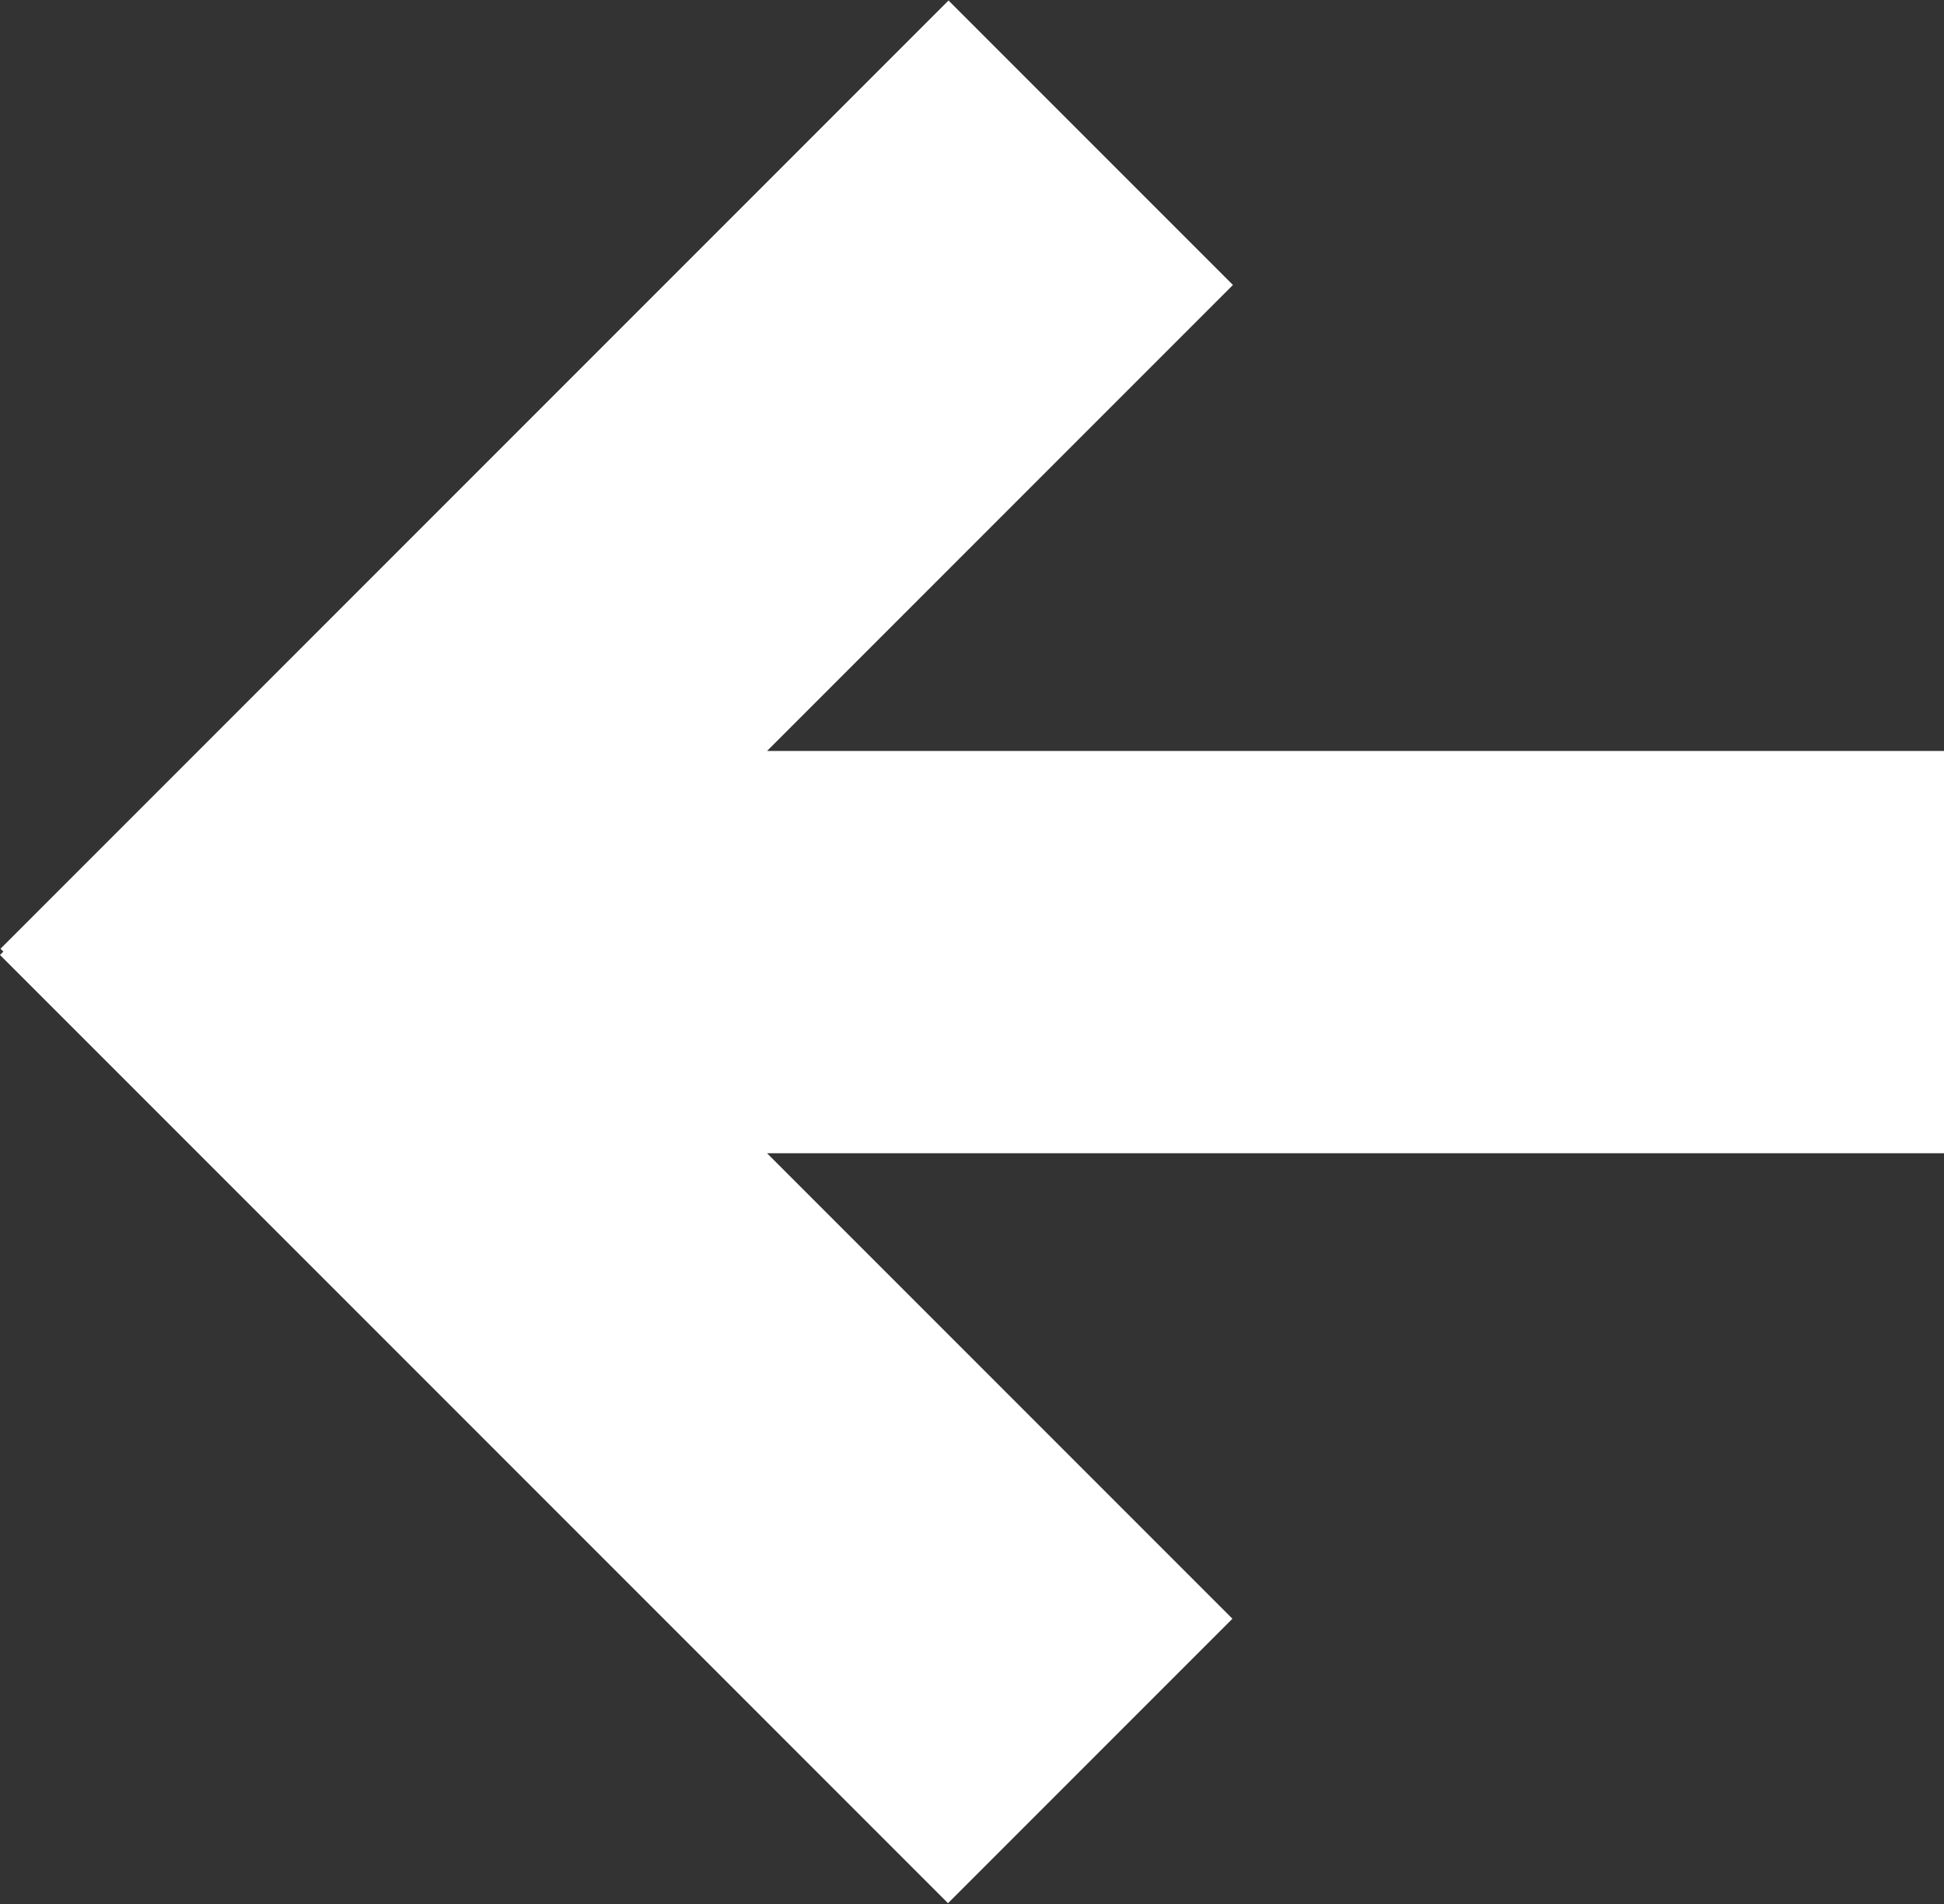 <svg width="145" height="142" viewBox="0 0 145 142" fill="none" xmlns="http://www.w3.org/2000/svg">
<rect x="0" y="0" width="145" height="142" fill="#333333" stroke="none"/>
<path d="M91.962 21.251L57.213 56H145V86H57.213L91.924 120.711L70.711 141.924L0 71.213L0.251 70.962L0.038 70.749L70.749 0.038L91.962 21.251Z" fill="white"/>
</svg>
